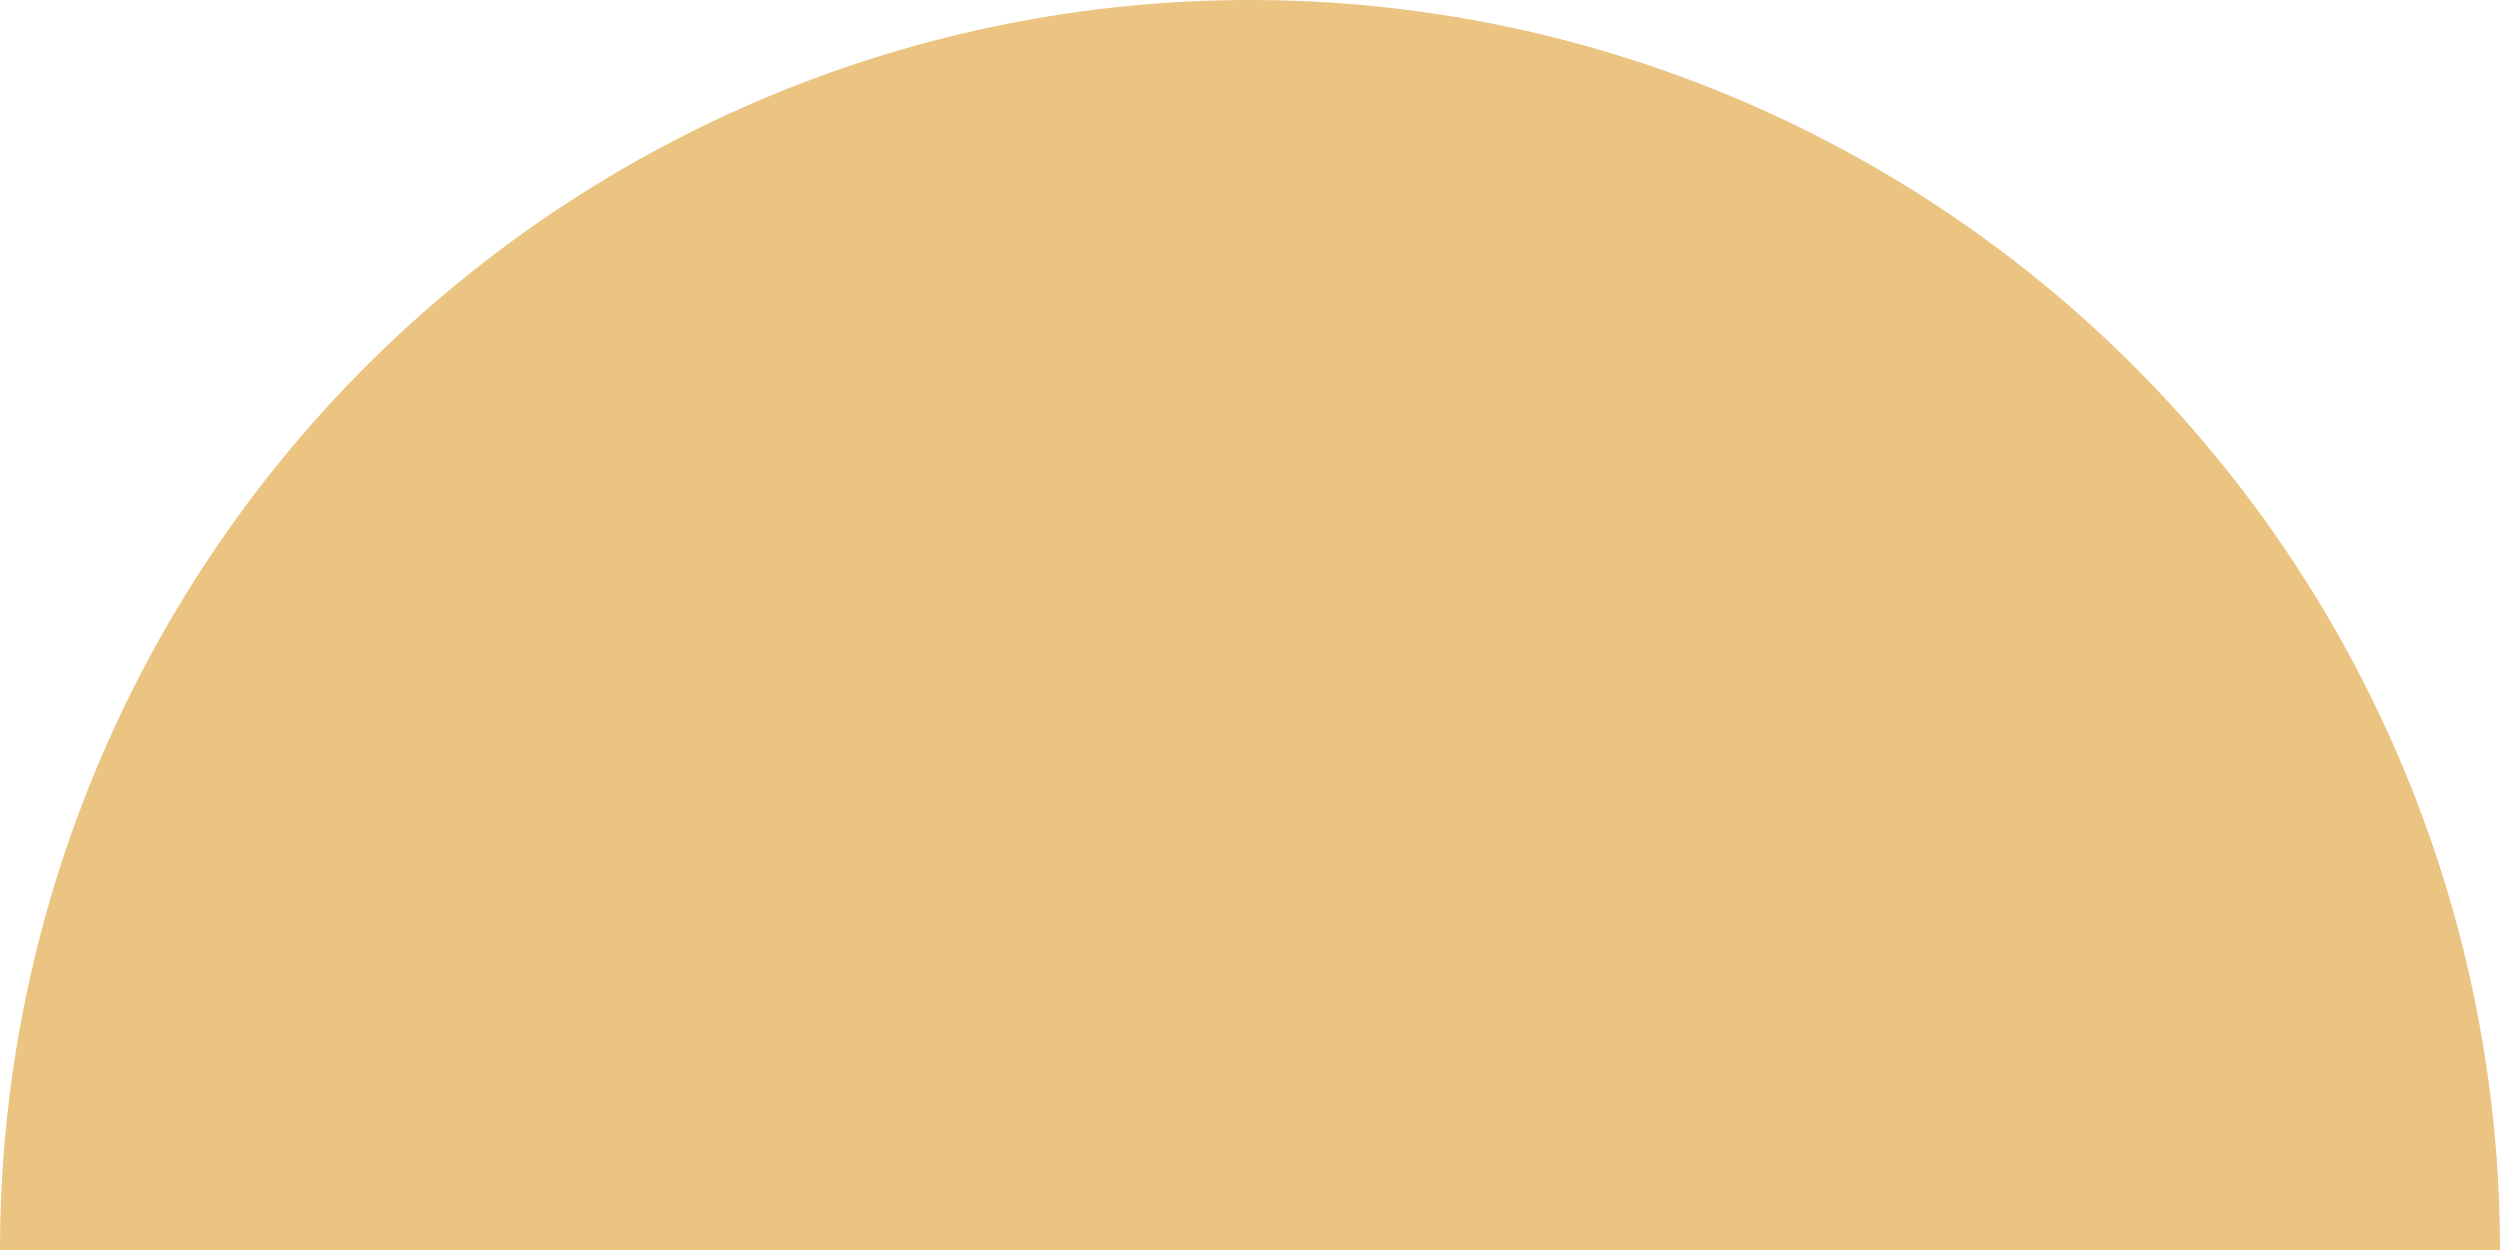 <?xml version="1.0" encoding="UTF-8"?> <svg xmlns="http://www.w3.org/2000/svg" width="571" height="286" viewBox="0 0 571 286" fill="none"> <path d="M0 285.5C0 248.008 7.385 210.882 21.732 176.244C36.08 141.605 57.11 110.132 83.621 83.621C110.132 57.11 141.605 36.08 176.244 21.732C210.882 7.385 248.008 -1.63884e-06 285.5 0C322.992 1.63885e-06 360.118 7.385 394.756 21.732C429.395 36.08 460.868 57.11 487.379 83.621C513.89 110.132 534.92 141.605 549.268 176.244C563.615 210.882 571 248.008 571 285.5L285.5 285.5L0 285.5Z" fill="#EBC482"></path> </svg> 